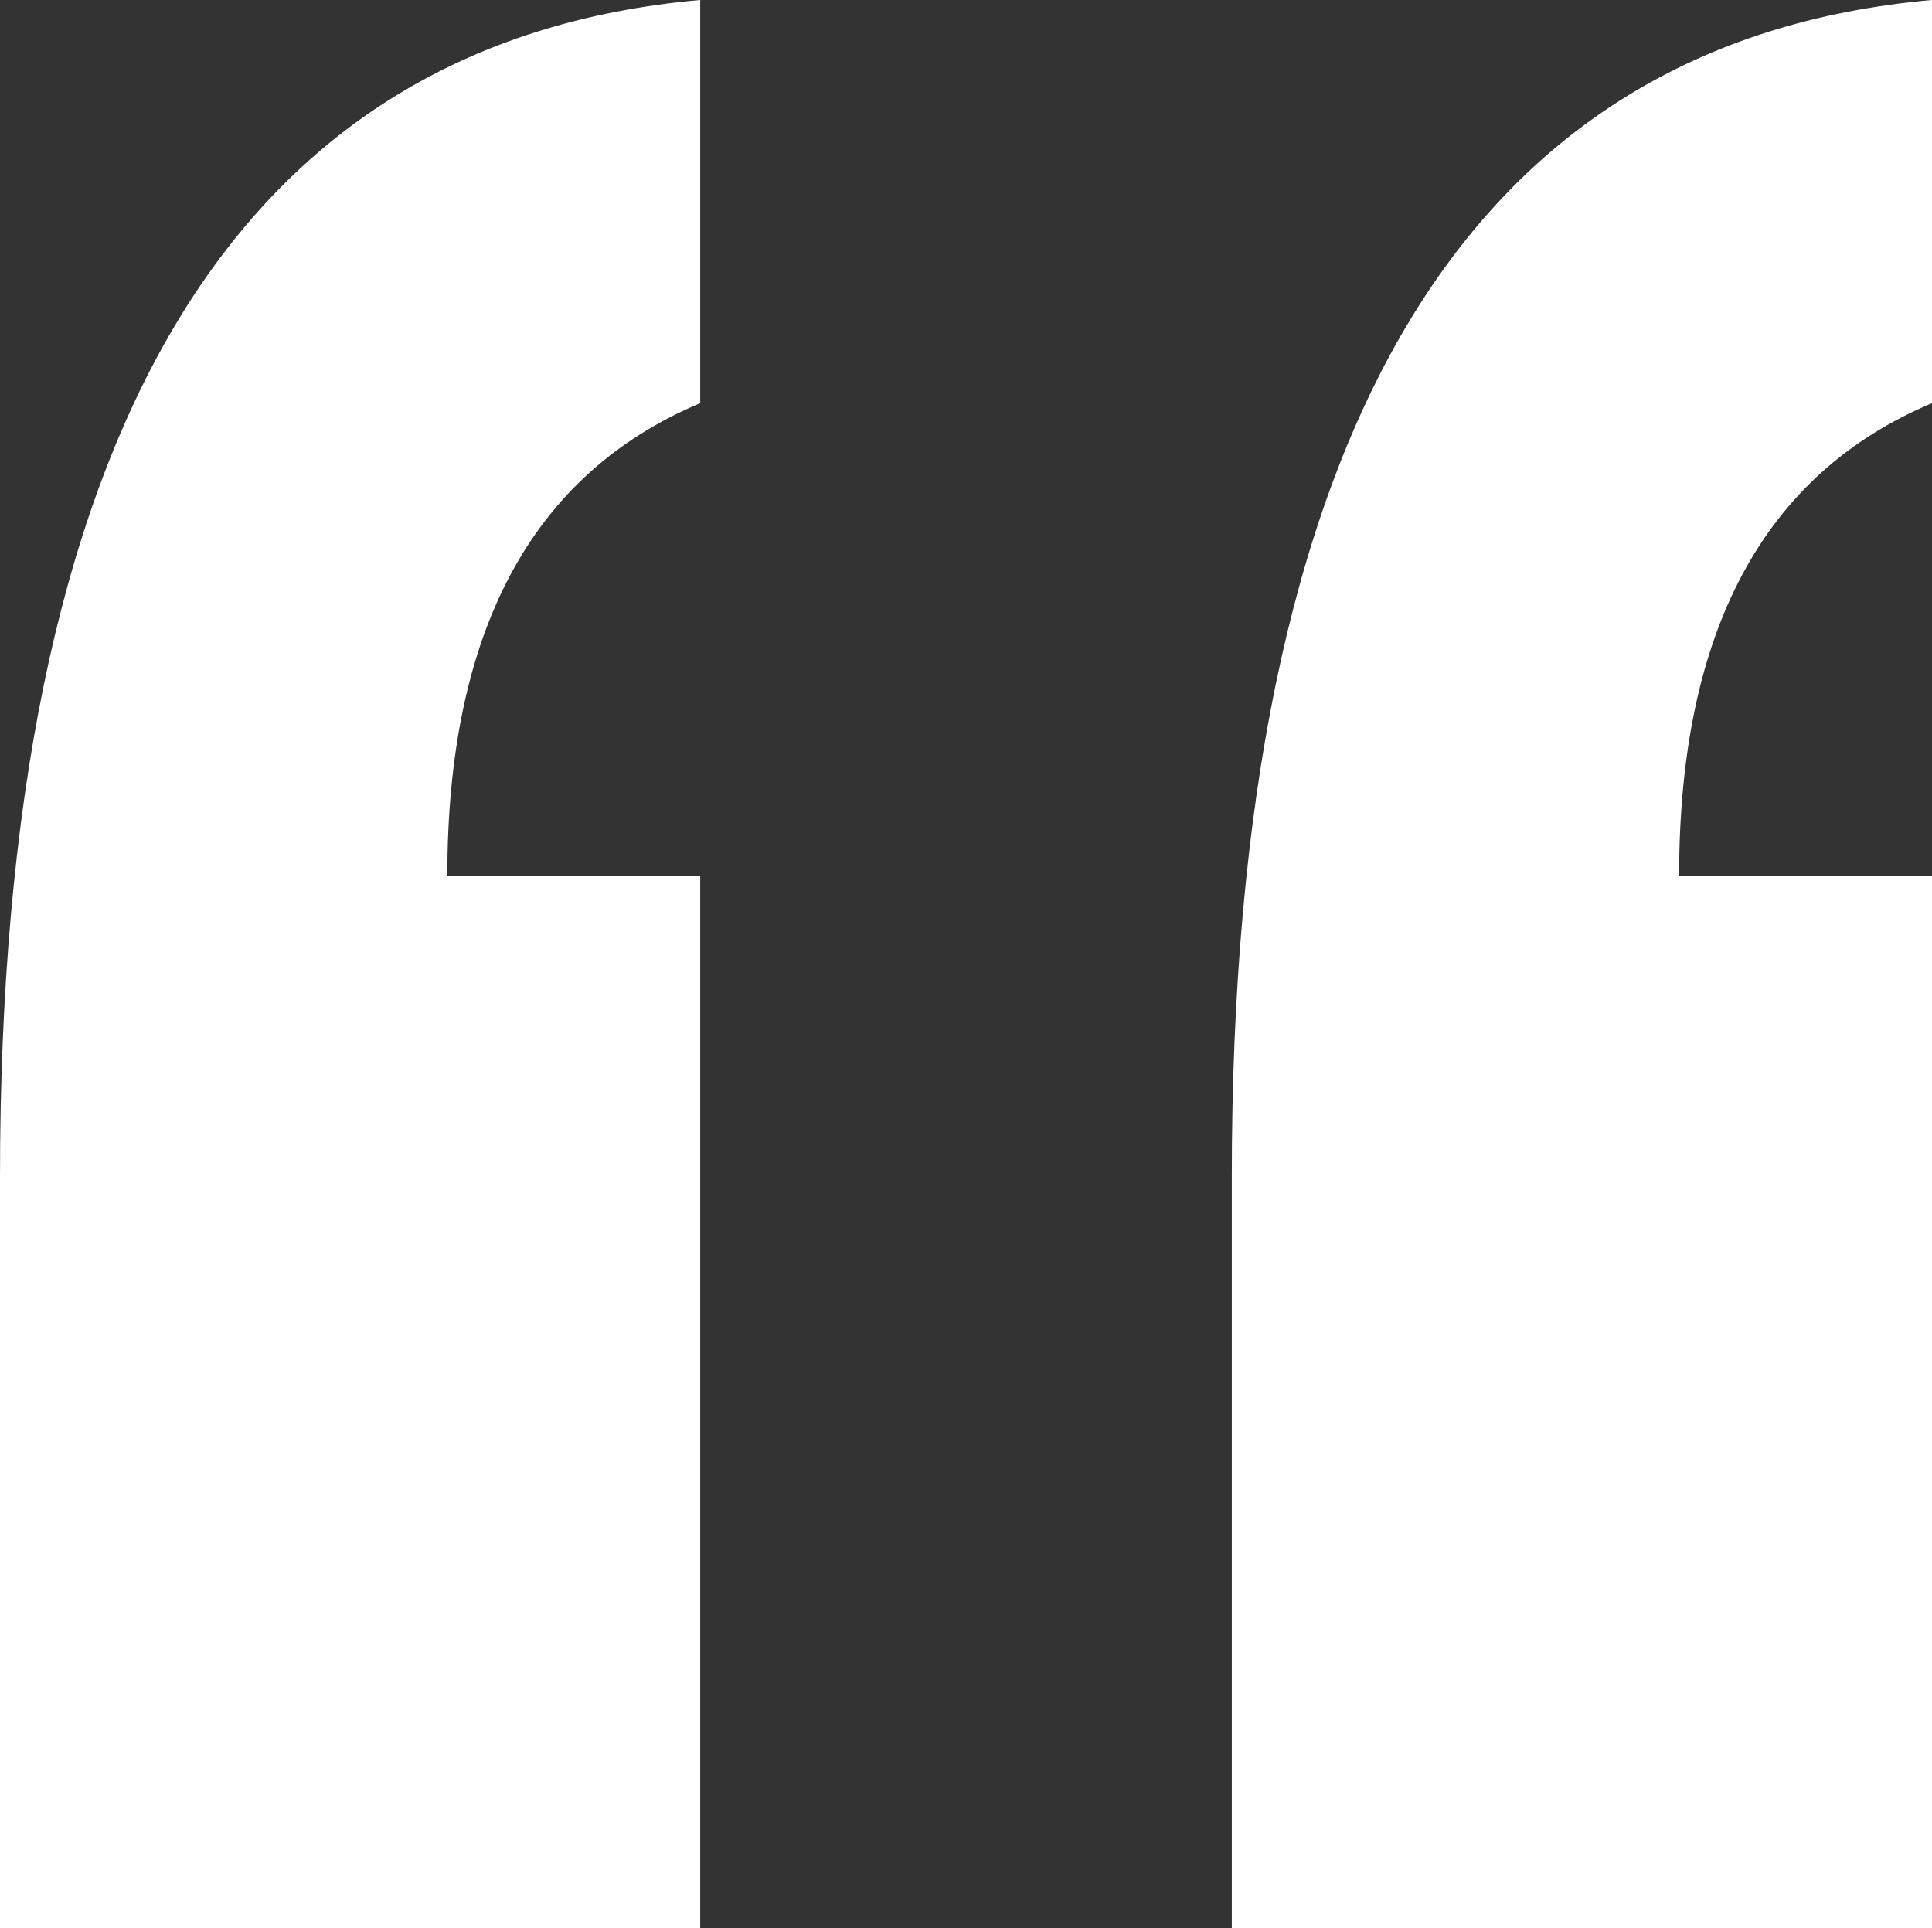 <?xml version="1.0" encoding="utf-8"?>
<svg xmlns="http://www.w3.org/2000/svg" xmlns:xlink="http://www.w3.org/1999/xlink" width="60.269" height="60.154" viewBox="0 0 60.269 60.154">
  <rect x="0" y="0" width="60.269" height="60.154" fill="#333333" stroke="none"/>
  <defs>
    <clipPath id="clip-path">
      <rect id="Rectangle_12956" data-name="Rectangle 12956" width="60.269" height="60.154" fill="#fff"/>
    </clipPath>
  </defs>
  <g id="Group_422" data-name="Group 422" transform="translate(0 0)">
    <g id="Group_403" data-name="Group 403" transform="translate(0 0)" clip-path="url(#clip-path)">
      <path id="Path_449" data-name="Path 449" d="M16.809,60.154V36.709Q16.809,1.945,38.652,0V12.578q-7.89,3.319-7.889,14.754h7.889V60.154Z" transform="translate(21.617 -0.001)" fill="#fff"/>
      <path id="Path_450" data-name="Path 450" d="M0,60.154V36.709Q0,1.945,21.843,0V12.578q-7.89,3.319-7.889,14.754h7.889V60.154Z" transform="translate(0 -0.001)" fill="#fff"/>
    </g>
  </g>
</svg>